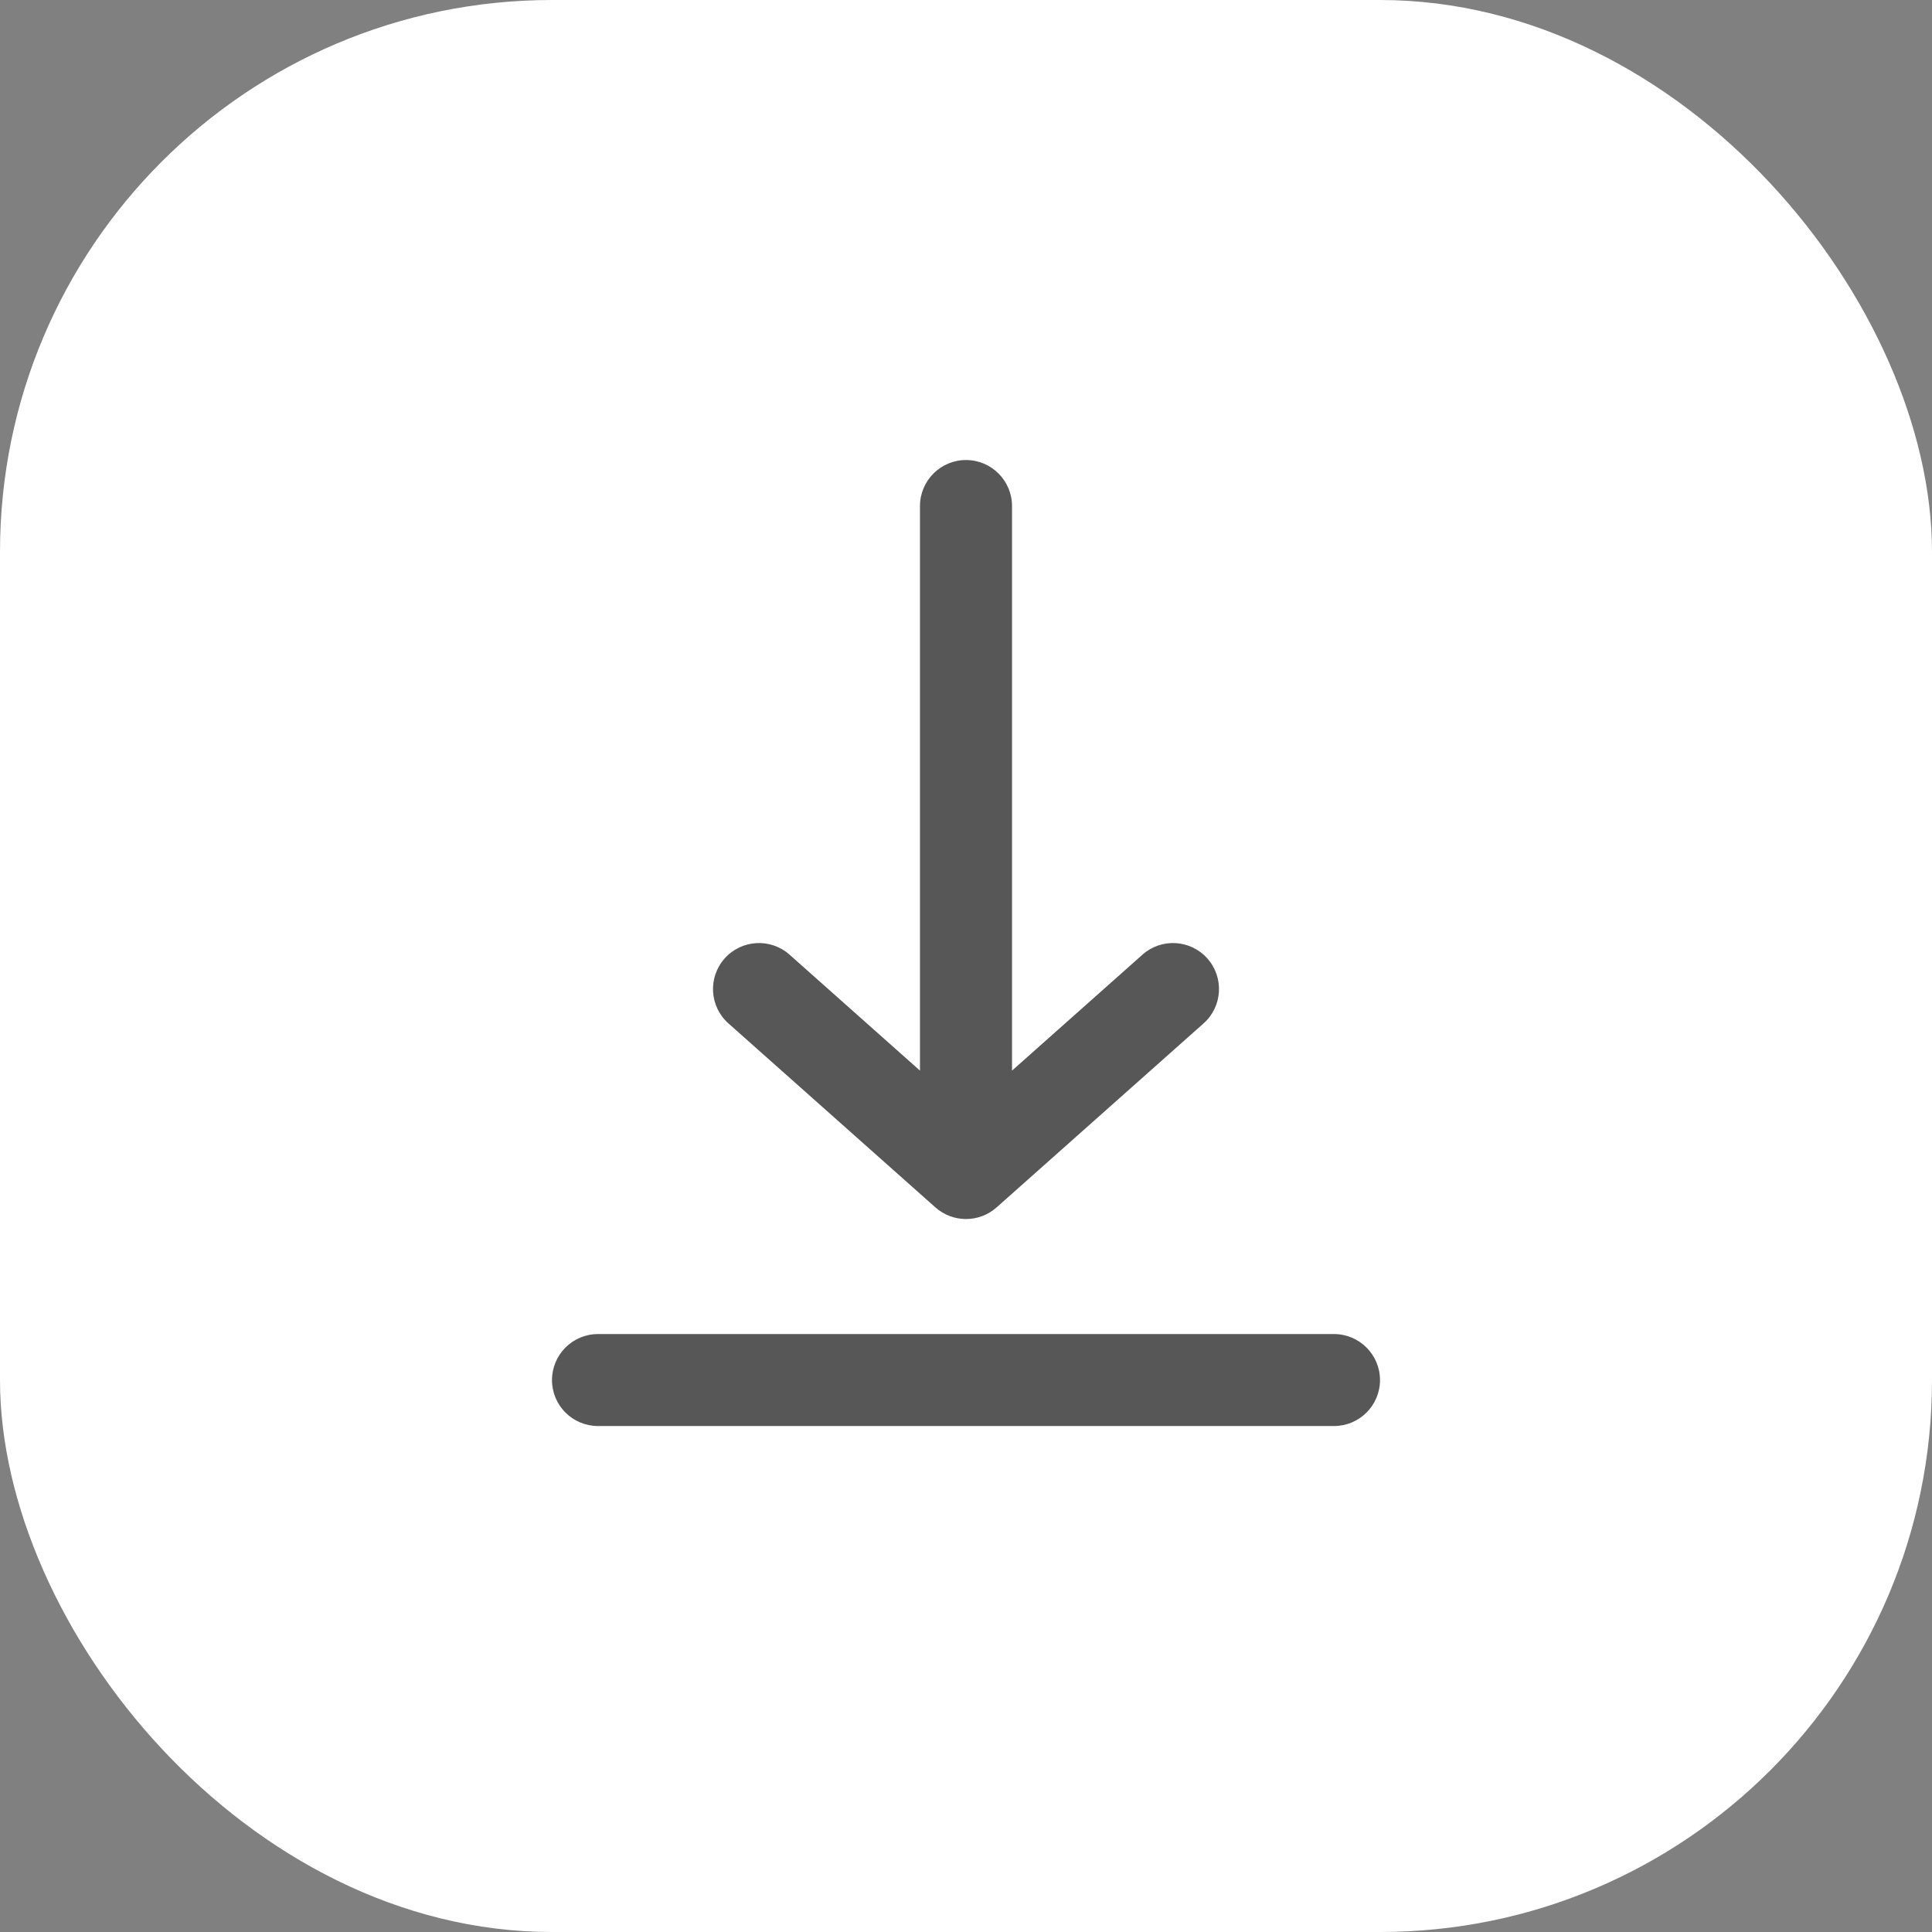 <svg width="28" height="28" viewBox="0 0 28 28" fill="none" xmlns="http://www.w3.org/2000/svg">
<rect x="0" y="0" width="28" height="28" fill="#808080" stroke="none"/>
<rect width="28" height="28" rx="8" fill="white"/>
<path d="M13.333 7.334C13.333 6.966 13.632 6.667 14 6.667C14.368 6.667 14.667 6.966 14.667 7.334V15.516L16.557 13.836C16.832 13.591 17.254 13.616 17.498 13.891C17.743 14.166 17.718 14.588 17.443 14.832L14.443 17.499C14.19 17.723 13.81 17.723 13.557 17.499L10.557 14.832C10.282 14.588 10.257 14.166 10.502 13.891C10.746 13.616 11.168 13.591 11.443 13.836L13.333 15.516V7.334Z" fill="black" fill-opacity="0.66"/>
<path d="M8 20.001C8 19.633 8.298 19.334 8.667 19.334H19.333C19.701 19.334 20 19.633 20 20.001C20 20.369 19.701 20.667 19.333 20.667H8.667C8.298 20.667 8 20.369 8 20.001Z" fill="black" fill-opacity="0.66"/>
</svg>
